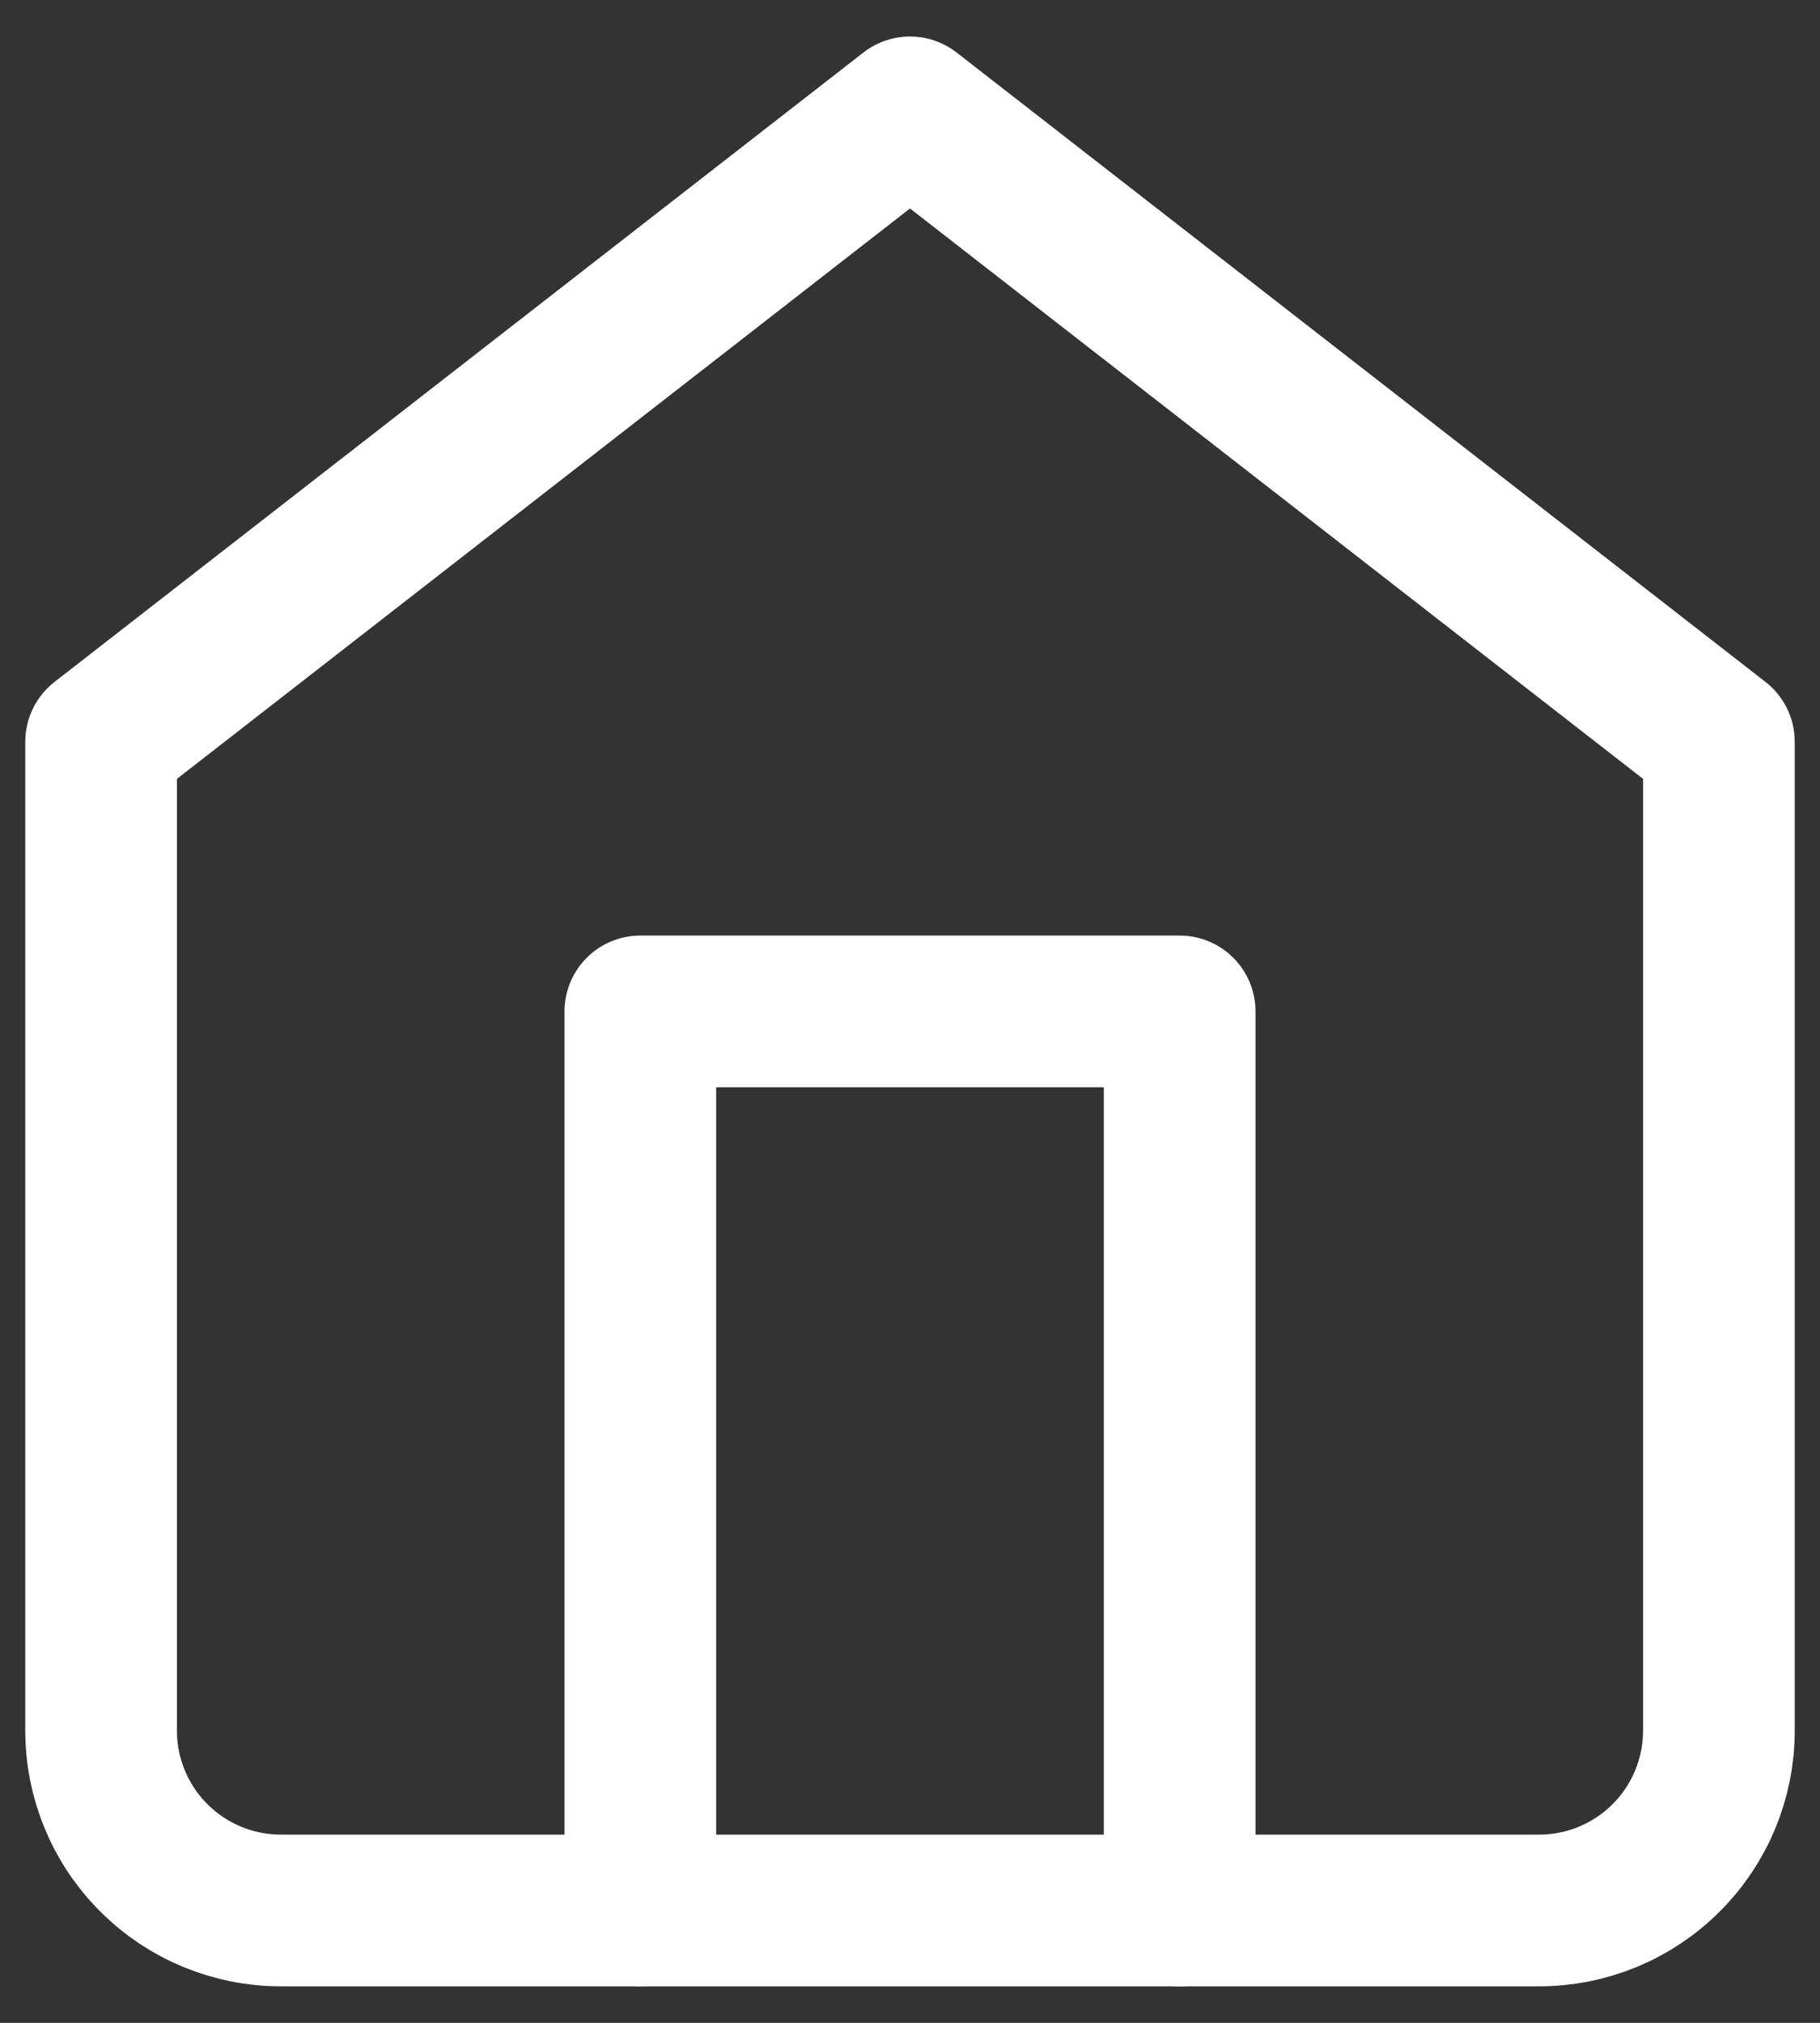<svg width="18" height="20" viewBox="0 0 18 20" fill="none" xmlns="http://www.w3.org/2000/svg">
<rect x="0" y="0" width="18" height="20" fill="#333333" stroke="none"/>
<g id="home_icon">
<path id="Vector" d="M1 7.334L9 1.111L17 7.334V17.111C17 17.583 16.813 18.035 16.479 18.368C16.146 18.702 15.694 18.889 15.222 18.889H2.778C2.306 18.889 1.854 18.702 1.521 18.368C1.187 18.035 1 17.583 1 17.111V7.334Z" stroke="white" stroke-width="1.5" stroke-linecap="round" stroke-linejoin="round"/>
<path id="Vector_2" d="M6.333 18.889V10H11.667V18.889" stroke="white" stroke-width="1.5" stroke-linecap="round" stroke-linejoin="round"/>
</g>
</svg>
